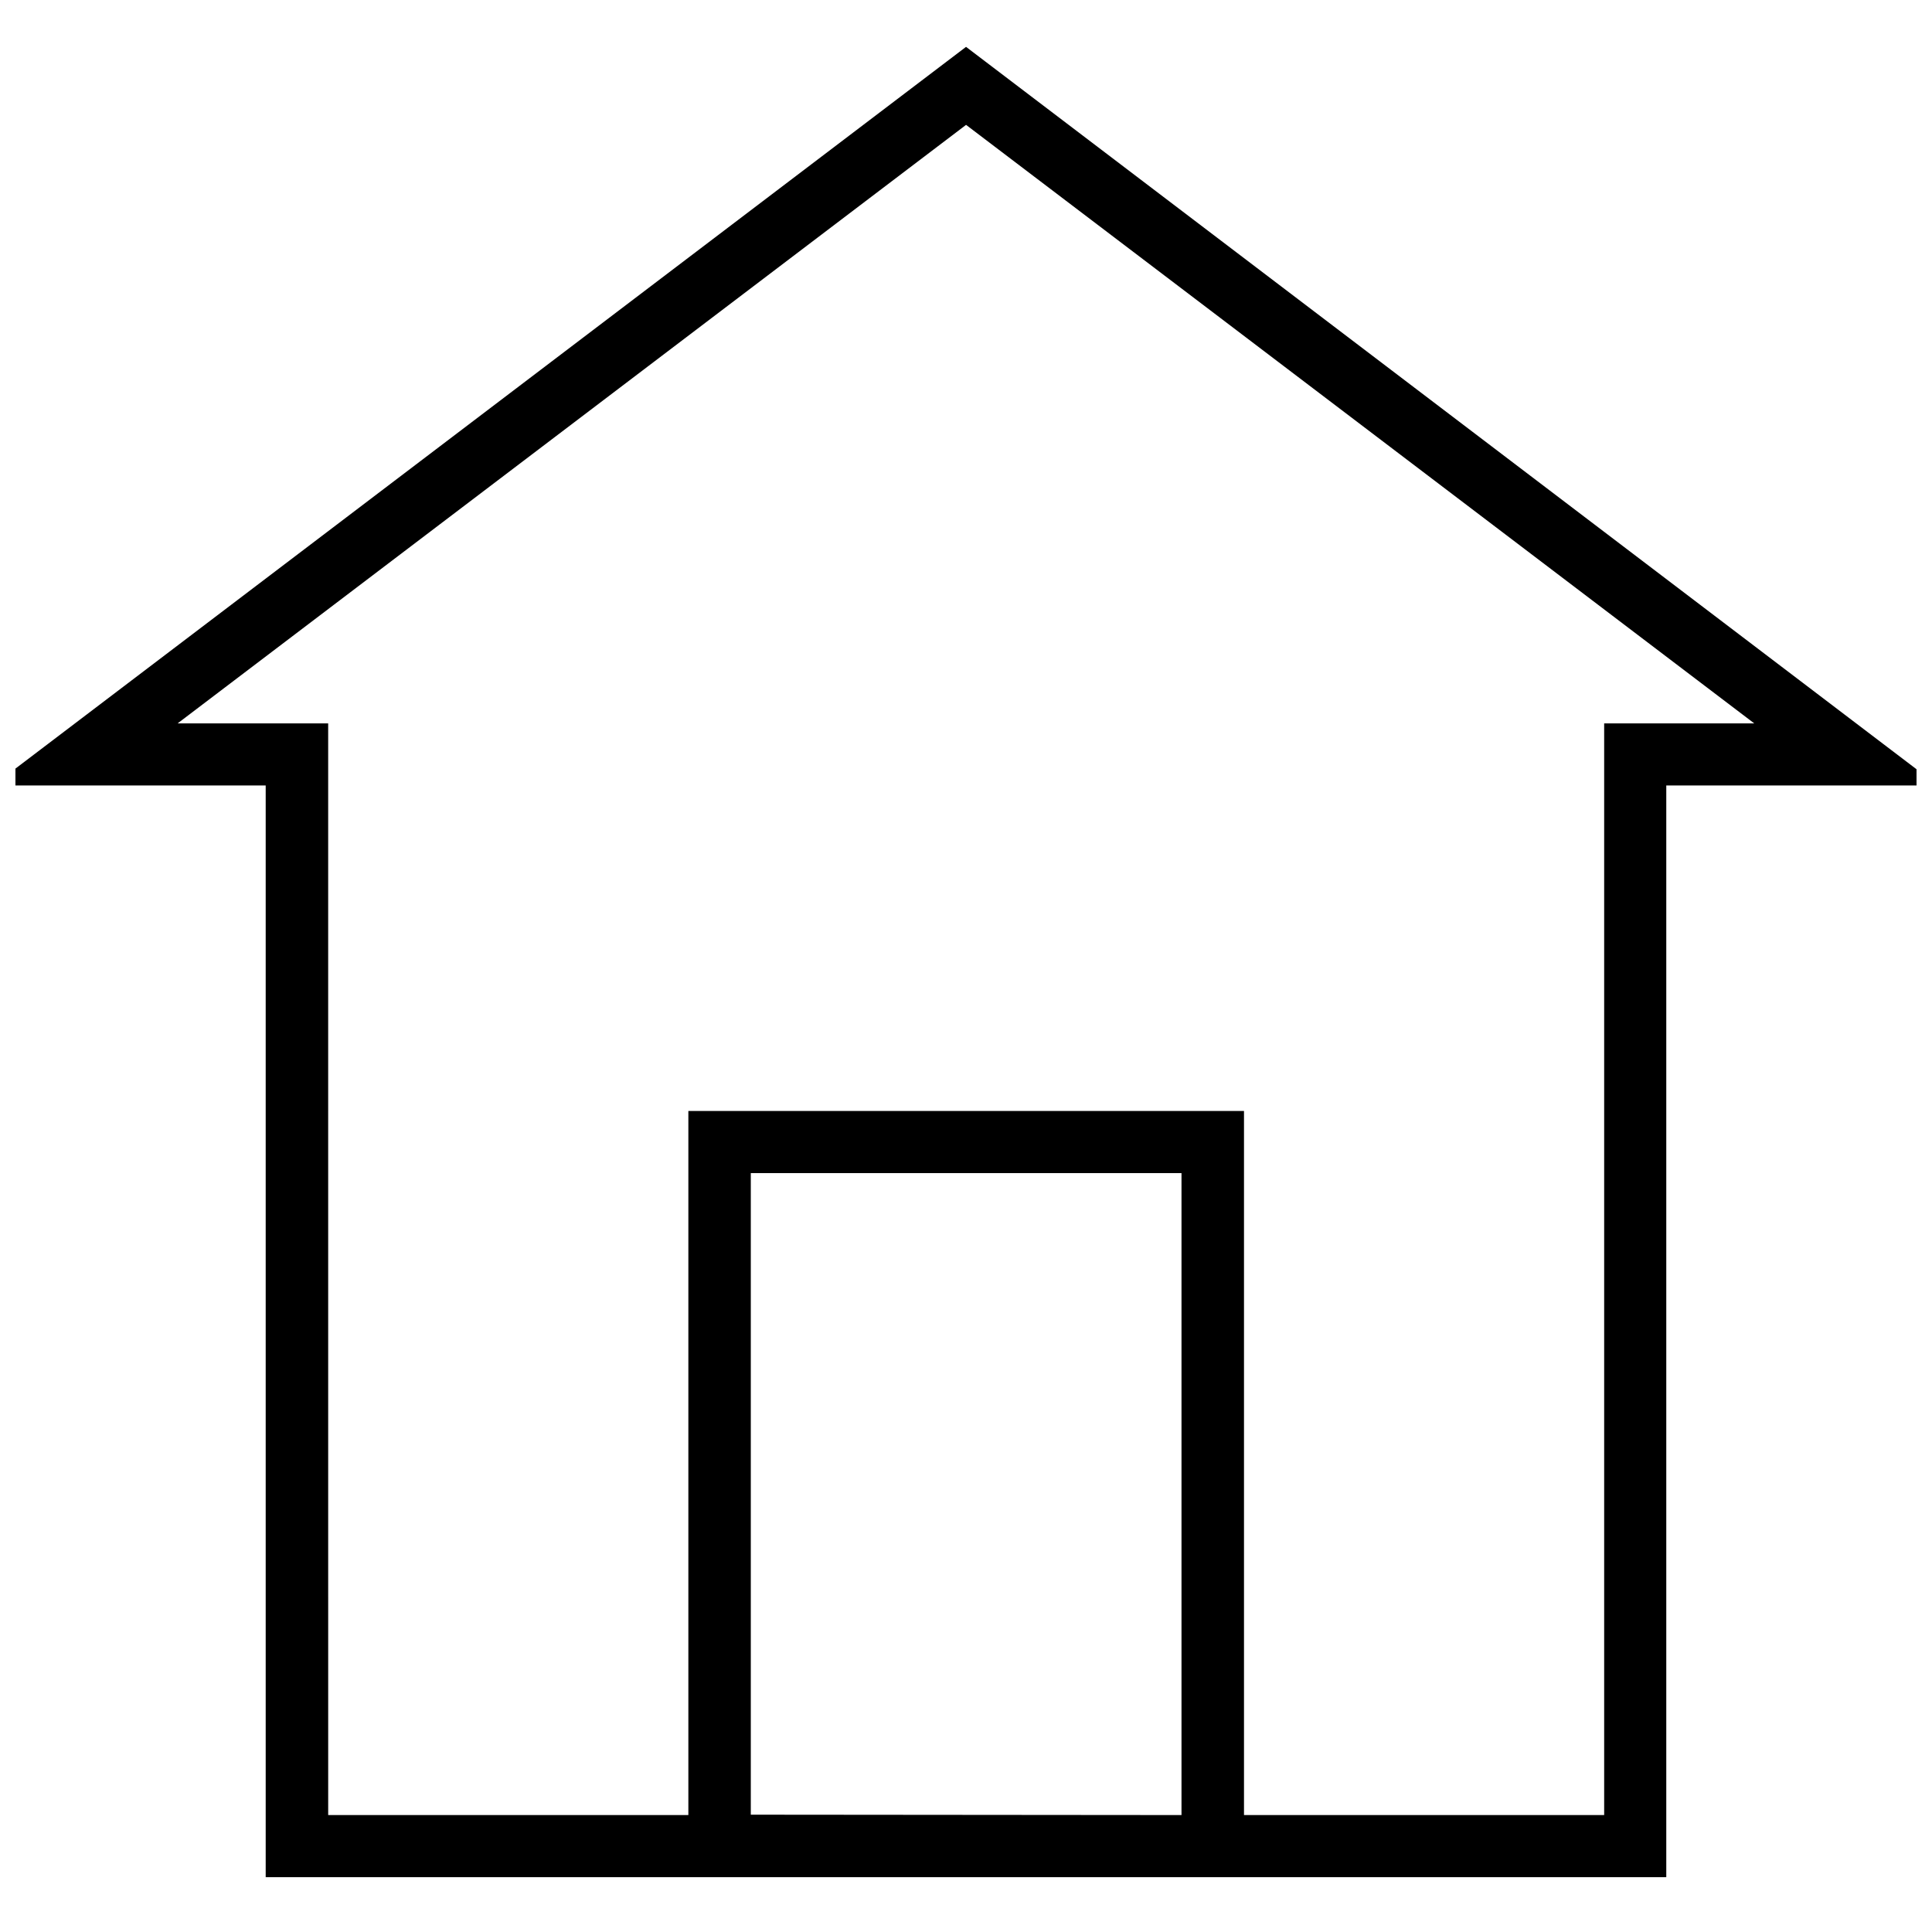 <?xml version="1.0" encoding="UTF-8"?>
<!-- Uploaded to: SVG Repo, www.svgrepo.com, Generator: SVG Repo Mixer Tools -->
<svg width="800px" height="800px" version="1.1" viewBox="144 144 512 512" xmlns="http://www.w3.org/2000/svg">
 <defs>
  <clipPath id="a">
   <path d="m148.09 156h503.81v486h-503.81z"/>
  </clipPath>
 </defs>
 <g clip-path="url(#a)">
  <path d="m142.2 352.16h72.211v289.31h371.17v-289.31h71.98l-257.55-195.74zm200.77 272.75v-170.03h114.14v170.13zm226.15-289.21v289.31h-95.449v-186.59h-147.25v186.59h-95.449l-0.004-289.31h-39.891l208.94-158.61 208.87 158.61z"/>
 </g>
</svg>